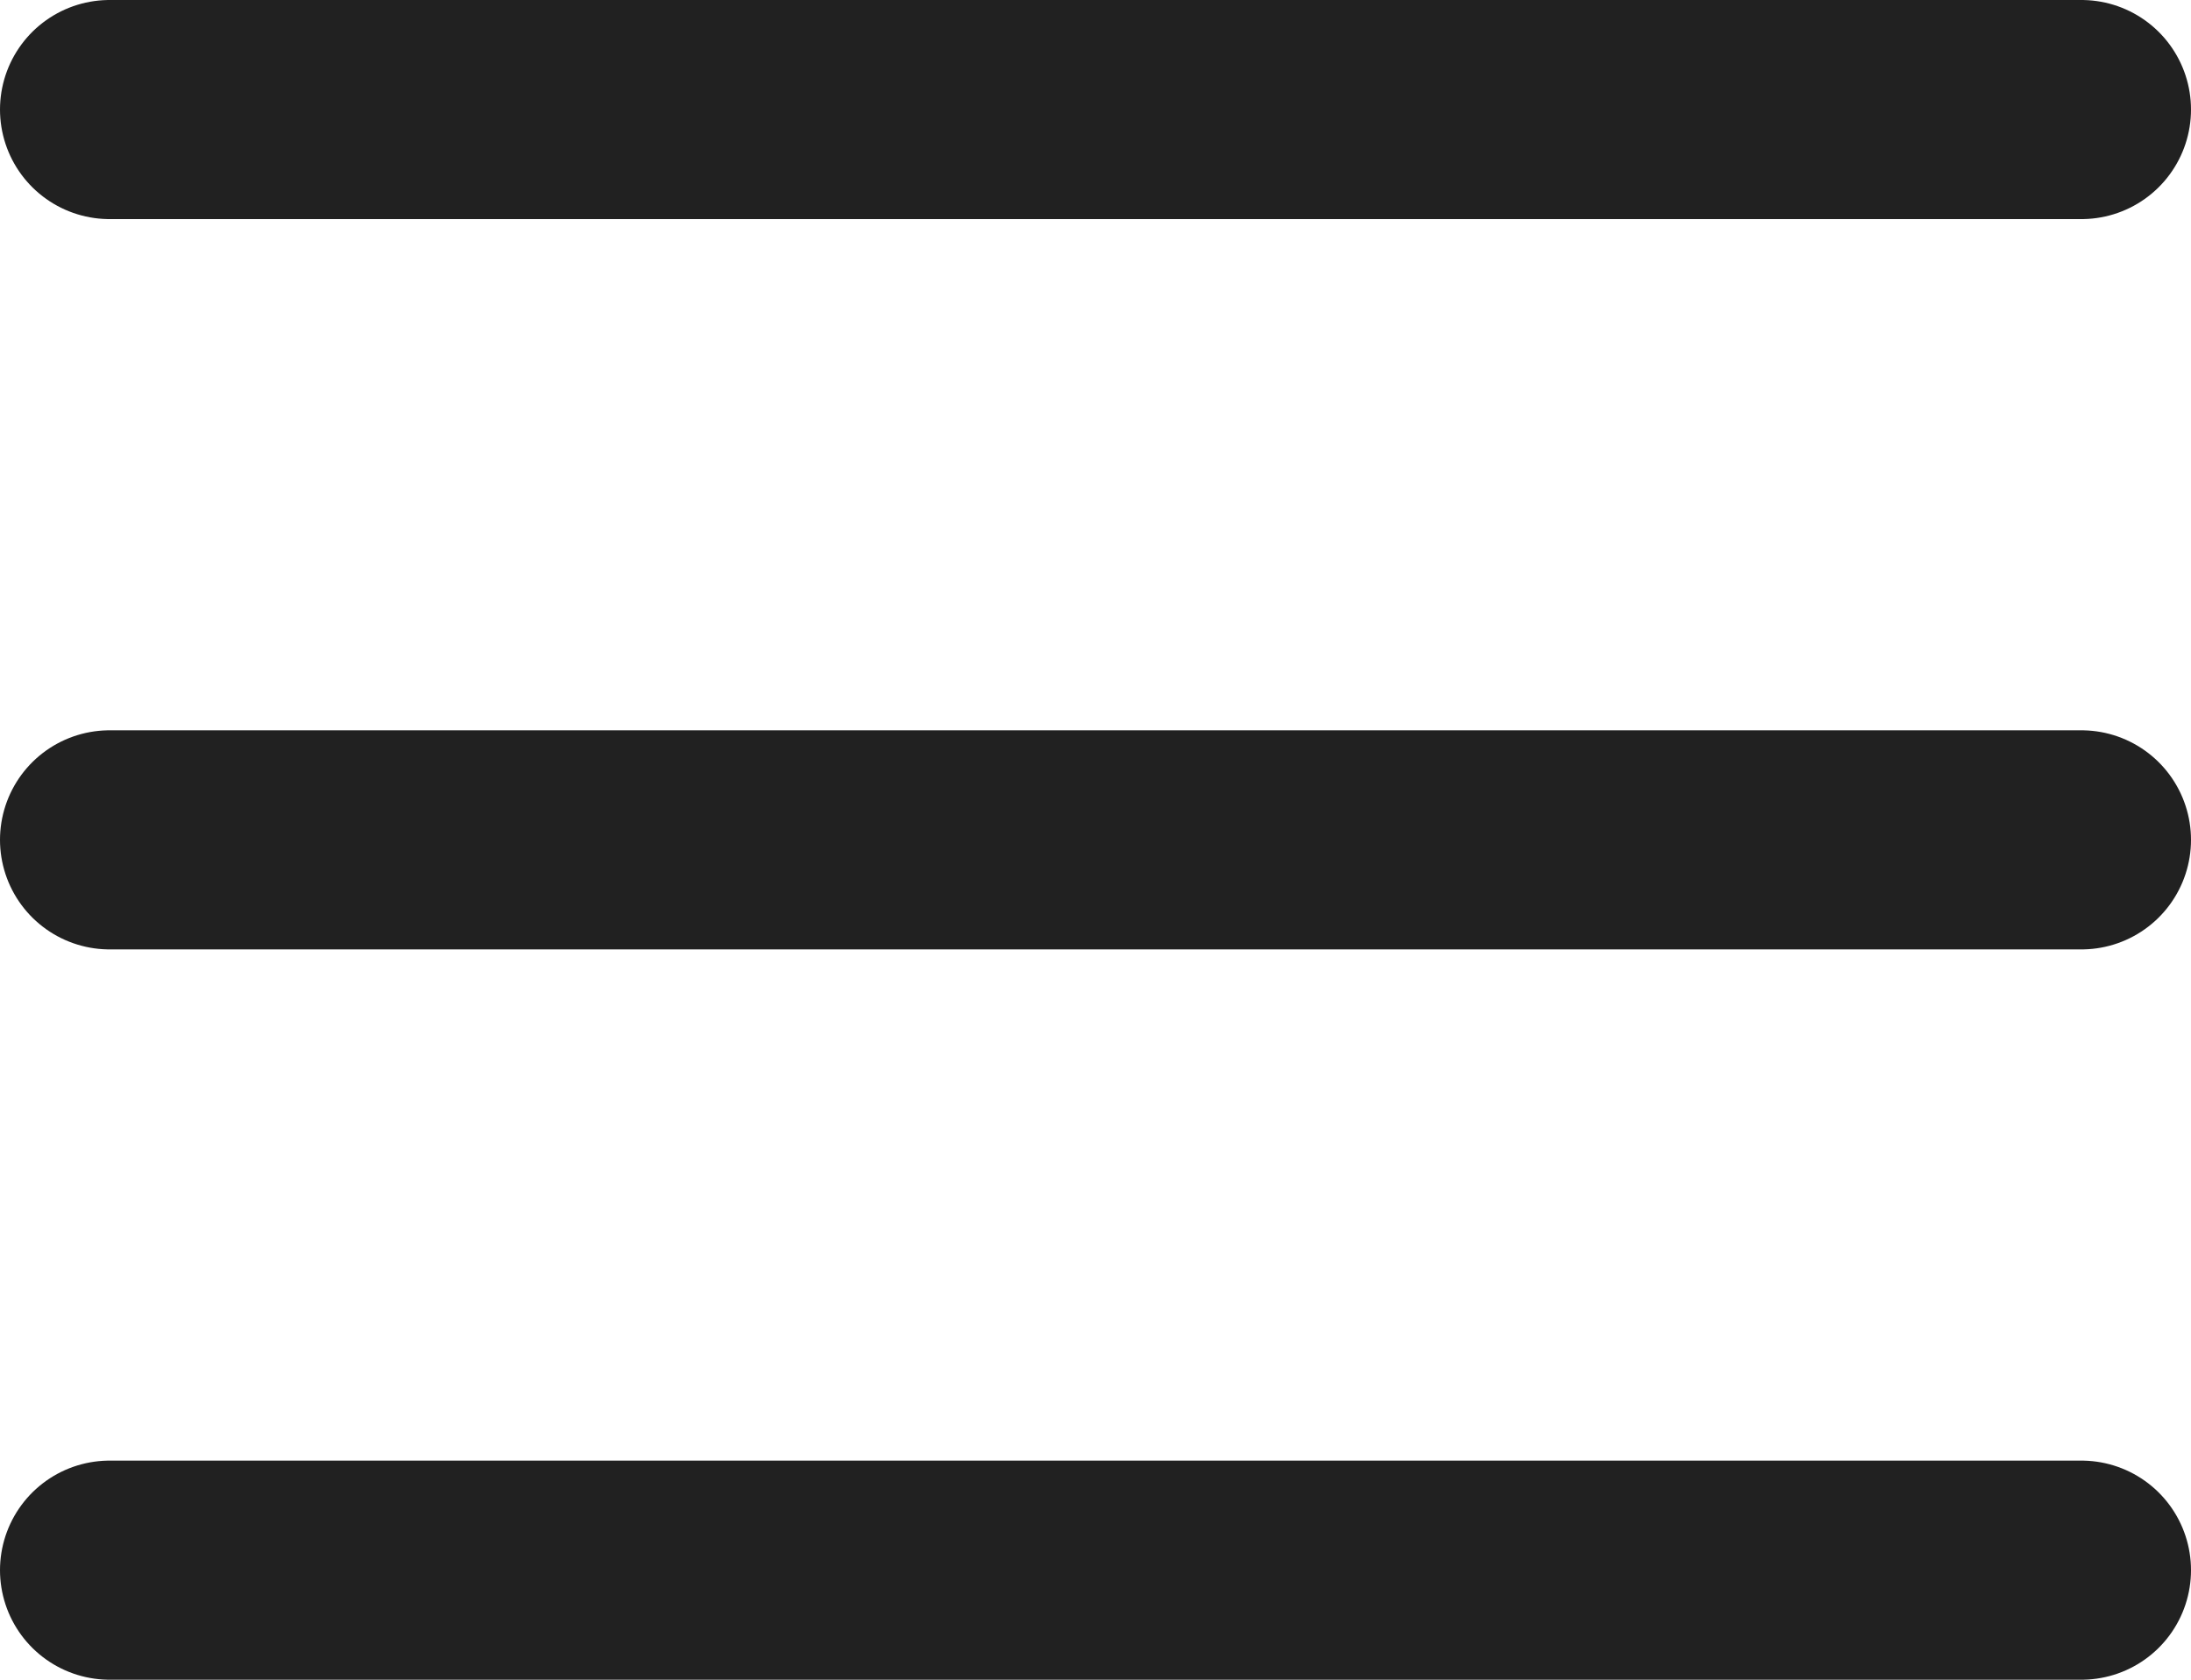 <svg width="30" height="23" viewBox="0 0 30 23" fill="none" xmlns="http://www.w3.org/2000/svg">
<line x1="1.5" y1="1.5" x2="28.5" y2="1.5" stroke="#212121" stroke-width="3" stroke-linecap="round"/>
<line x1="1.5" y1="11.5" x2="28.5" y2="11.5" stroke="#212121" stroke-width="3" stroke-linecap="round"/>
<line x1="1.5" y1="21.5" x2="28.5" y2="21.5" stroke="#212121" stroke-width="3" stroke-linecap="round"/>
</svg>
